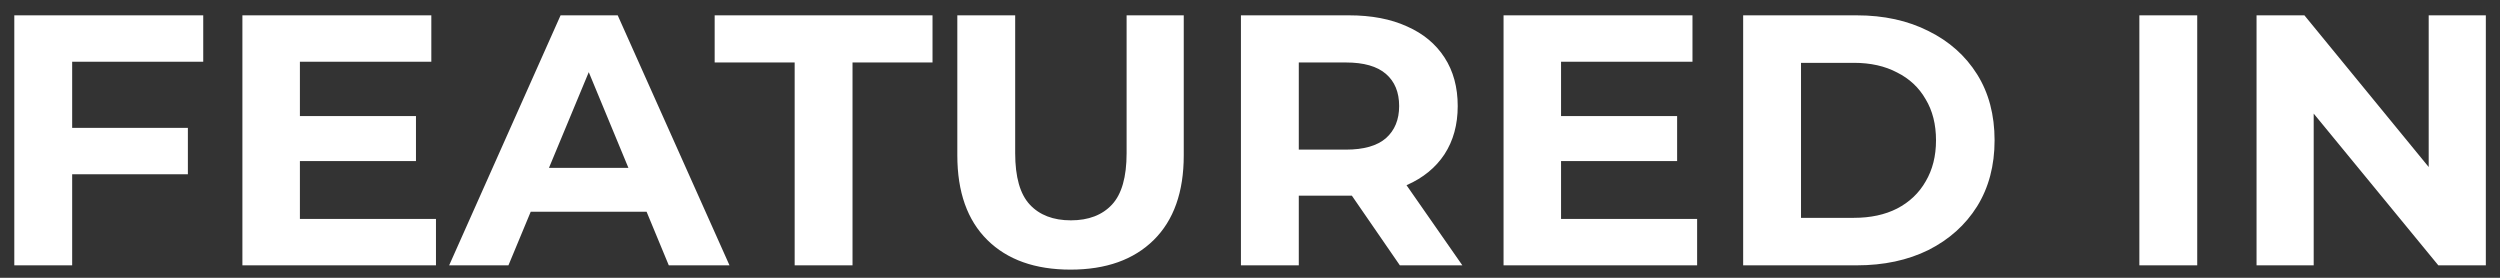 <svg xmlns="http://www.w3.org/2000/svg" fill="none" viewBox="0 0 126 14" height="14" width="126">
<rect x="0" y="0" width="126" height="14" fill="#333333" stroke="none"/>
<path fill="white" d="M3.421 6.443H9.469V8.783H3.421V6.443ZM3.637 13.373H0.721V0.773H10.243V3.113H3.637V13.373ZM14.899 5.849H20.965V8.117H14.899V5.849ZM15.115 11.033H21.973V13.373H12.217V0.773H21.739V3.113H15.115V11.033ZM22.637 13.373L28.253 0.773H31.133L36.767 13.373H33.707L29.099 2.249H30.251L25.625 13.373H22.637ZM25.445 10.673L26.219 8.459H32.699L33.491 10.673H25.445ZM40.051 13.373V3.149H36.019V0.773H46.999V3.149H42.967V13.373H40.051ZM53.955 13.589C52.167 13.589 50.769 13.091 49.761 12.095C48.753 11.099 48.249 9.677 48.249 7.829V0.773H51.165V7.721C51.165 8.921 51.411 9.785 51.903 10.313C52.395 10.841 53.085 11.105 53.973 11.105C54.861 11.105 55.551 10.841 56.043 10.313C56.535 9.785 56.781 8.921 56.781 7.721V0.773H59.661V7.829C59.661 9.677 59.157 11.099 58.149 12.095C57.141 13.091 55.743 13.589 53.955 13.589ZM62.543 13.373V0.773H67.997C69.125 0.773 70.097 0.959 70.913 1.331C71.729 1.691 72.359 2.213 72.803 2.897C73.247 3.581 73.469 4.397 73.469 5.345C73.469 6.281 73.247 7.091 72.803 7.775C72.359 8.447 71.729 8.963 70.913 9.323C70.097 9.683 69.125 9.863 67.997 9.863H64.163L65.459 8.585V13.373H62.543ZM70.553 13.373L67.403 8.801H70.517L73.703 13.373H70.553ZM65.459 8.909L64.163 7.541H67.835C68.735 7.541 69.407 7.349 69.851 6.965C70.295 6.569 70.517 6.029 70.517 5.345C70.517 4.649 70.295 4.109 69.851 3.725C69.407 3.341 68.735 3.149 67.835 3.149H64.163L65.459 1.763V8.909ZM78.461 5.849H84.527V8.117H78.461V5.849ZM78.677 11.033H85.535V13.373H75.779V0.773H85.301V3.113H78.677V11.033ZM87.855 13.373V0.773H93.579C94.947 0.773 96.153 1.037 97.197 1.565C98.241 2.081 99.057 2.807 99.645 3.743C100.233 4.679 100.527 5.789 100.527 7.073C100.527 8.345 100.233 9.455 99.645 10.403C99.057 11.339 98.241 12.071 97.197 12.599C96.153 13.115 94.947 13.373 93.579 13.373H87.855ZM90.771 10.979H93.435C94.275 10.979 95.001 10.823 95.613 10.511C96.237 10.187 96.717 9.731 97.053 9.143C97.401 8.555 97.575 7.865 97.575 7.073C97.575 6.269 97.401 5.579 97.053 5.003C96.717 4.415 96.237 3.965 95.613 3.653C95.001 3.329 94.275 3.167 93.435 3.167H90.771V10.979ZM107.824 13.373V0.773H110.74V13.373H107.824ZM113.73 13.373V0.773H116.142L123.576 9.845H122.406V0.773H125.286V13.373H122.892L115.44 4.301H116.61V13.373H113.73Z"></path>
</svg>
